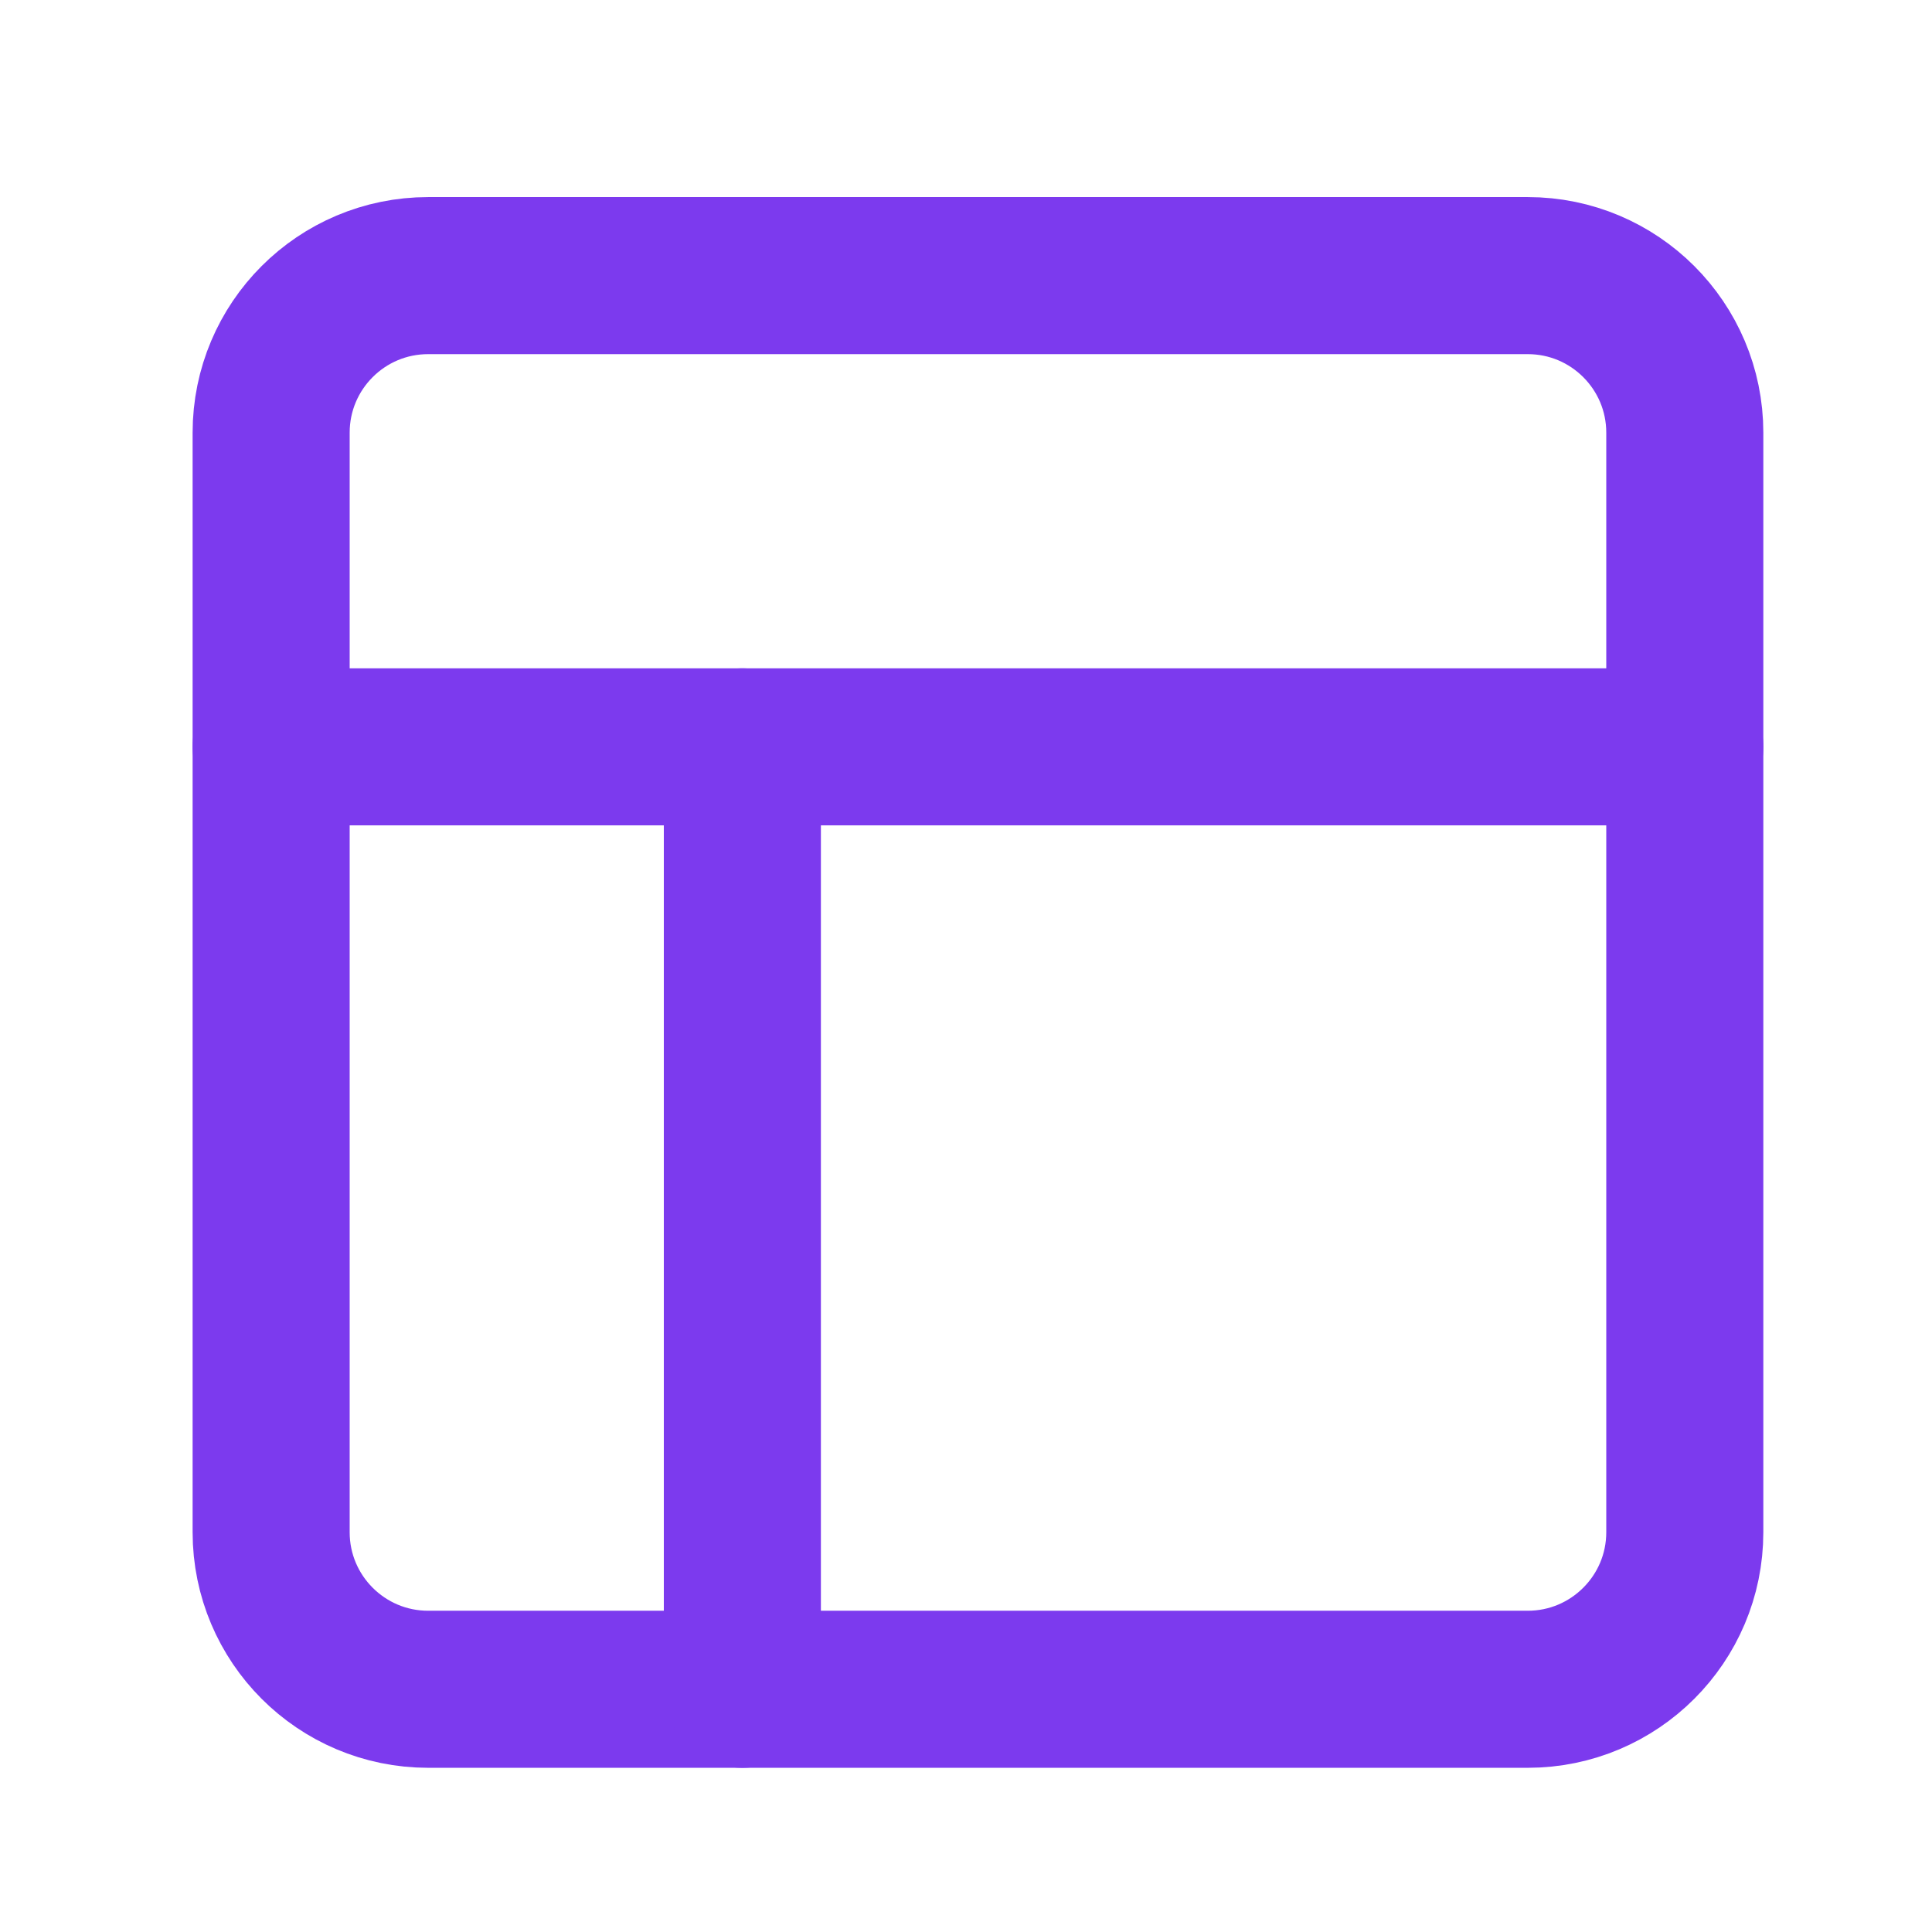 <svg width="41" height="41" viewBox="0 0 41 41" fill="none" xmlns="http://www.w3.org/2000/svg">
<path d="M32.421 5.849H9.087C7.246 5.849 5.754 7.341 5.754 9.182V32.516C5.754 34.356 7.246 35.849 9.087 35.849H32.421C34.261 35.849 35.754 34.356 35.754 32.516V9.182C35.754 7.341 34.261 5.849 32.421 5.849Z" stroke="#7C3AEE" stroke-width="3.333" stroke-linecap="round" stroke-linejoin="round"/>
<path d="M5.754 15.849H35.754" stroke="#7C3AEE" stroke-width="3.333" stroke-linecap="round" stroke-linejoin="round"/>
<path d="M15.754 35.849V15.849" stroke="#7C3AEE" stroke-width="3.333" stroke-linecap="round" stroke-linejoin="round"/>
</svg>
